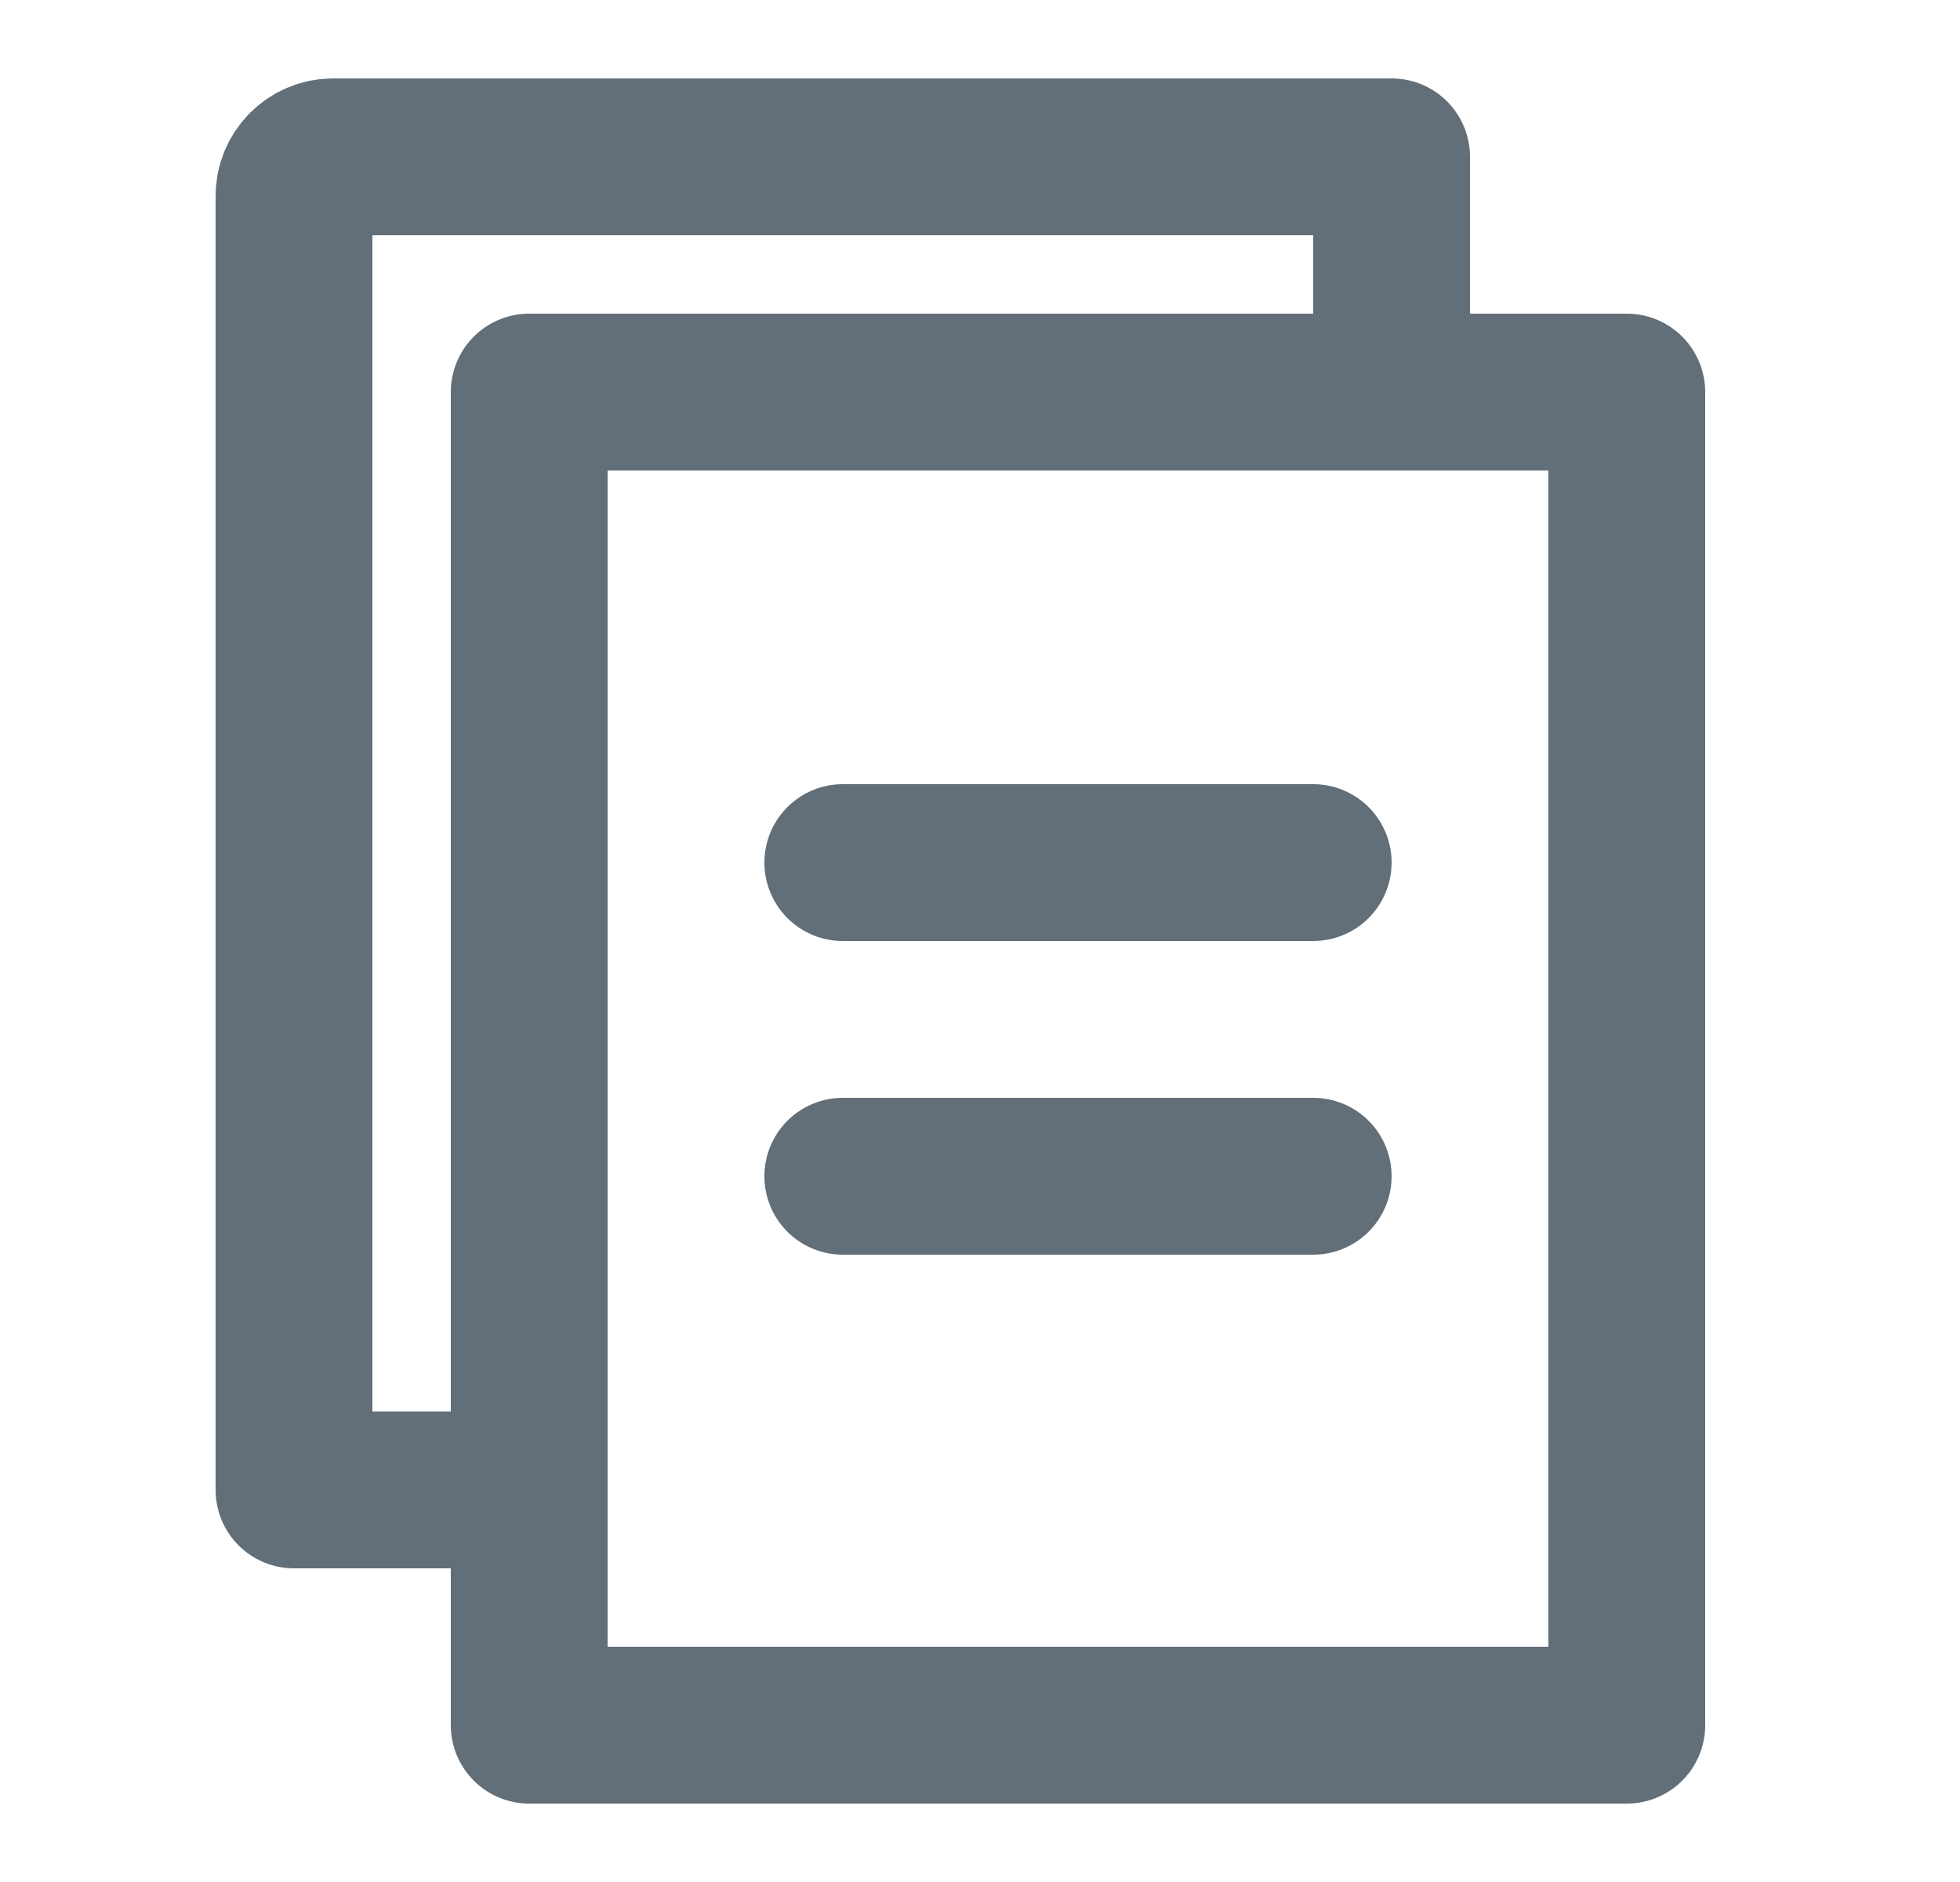 <svg width="25" height="24" viewBox="0 0 25 24" fill="none" xmlns="http://www.w3.org/2000/svg">
<path d="M20.75 5H6.75V22H20.75V5Z" stroke="#626E78" stroke-width="2" stroke-linejoin="round"/>
<path d="M17.75 5V2H4.25C3.974 2 3.75 2.224 3.75 2.5V19H6.75" stroke="#626E78" stroke-width="2" stroke-linecap="round" stroke-linejoin="round"/>
<path d="M10.75 11H16.75" stroke="#626E78" stroke-width="2" stroke-linecap="round" stroke-linejoin="round"/>
<path d="M10.75 15H16.75" stroke="#626E78" stroke-width="2" stroke-linecap="round" stroke-linejoin="round"/>
</svg>
